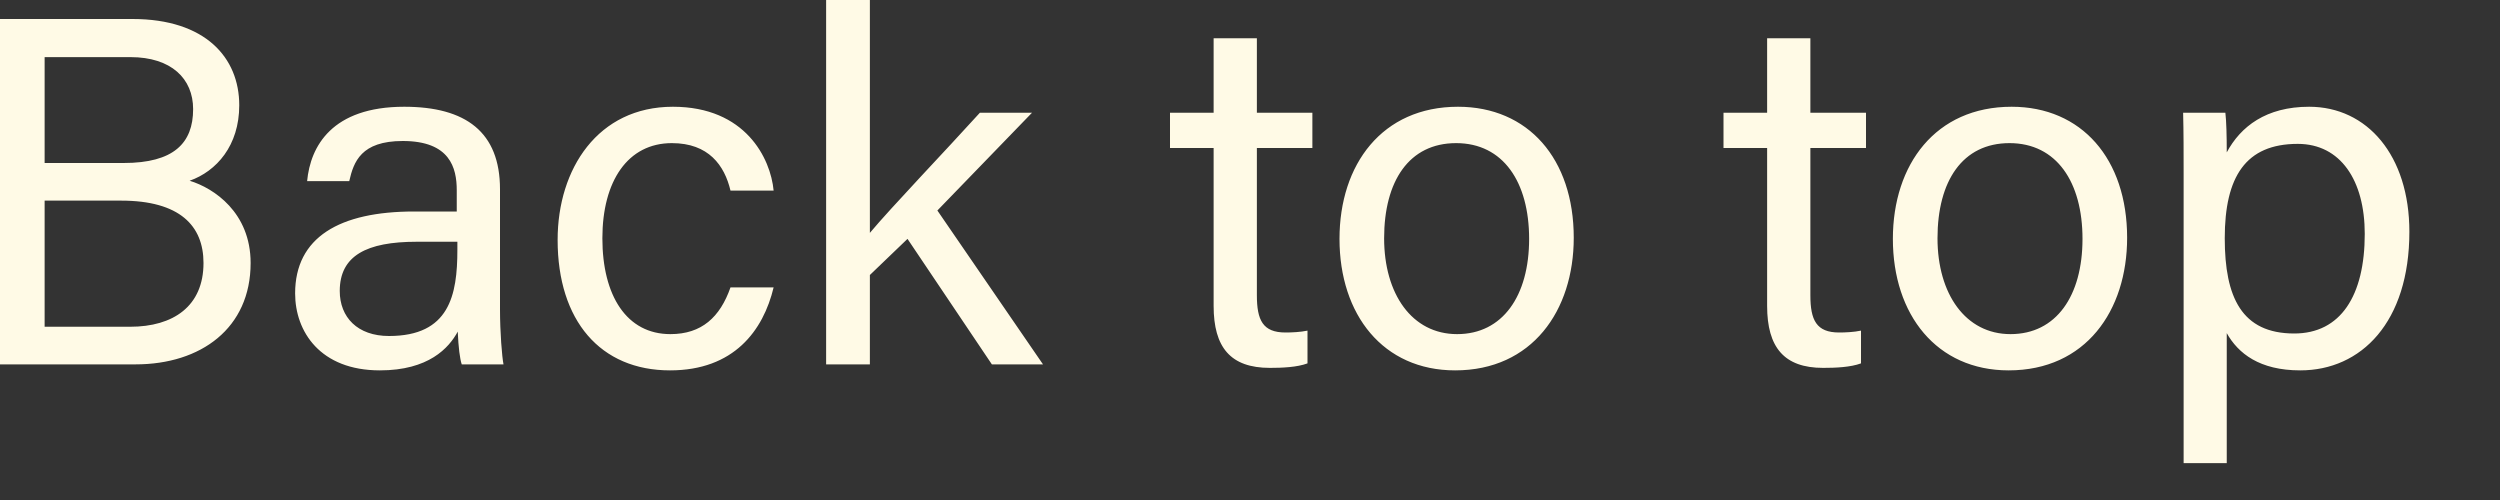 <?xml version="1.0" encoding="utf-8"?>
<svg xmlns="http://www.w3.org/2000/svg" fill="none" height="100%" overflow="visible" preserveAspectRatio="none" style="display: block;" viewBox="0 0 20 4" width="100%">
<rect x="0" y="0" width="20" height="4" fill="#333333" stroke="none"/>
<path d="M0 2.915H1.084C1.608 2.915 2.005 2.625 2.005 2.104C2.005 1.701 1.712 1.505 1.517 1.446C1.732 1.37 1.914 1.165 1.914 0.842C1.914 0.462 1.644 0.152 1.06 0.152H0V2.915ZM0.357 1.304V0.457H1.044C1.37 0.457 1.545 0.629 1.545 0.873C1.545 1.145 1.39 1.304 0.989 1.304H0.357ZM0.357 1.605H0.969C1.438 1.605 1.628 1.806 1.628 2.104C1.628 2.45 1.386 2.614 1.041 2.614H0.357V1.605ZM4 1.514C4 1.057 3.727 0.854 3.234 0.854C2.655 0.854 2.483 1.171 2.457 1.449H2.794C2.829 1.295 2.888 1.128 3.222 1.128C3.6 1.128 3.654 1.343 3.654 1.522V1.692H3.313C2.715 1.692 2.361 1.899 2.361 2.347C2.361 2.653 2.562 2.963 3.039 2.963C3.429 2.963 3.591 2.784 3.662 2.653C3.667 2.776 3.679 2.872 3.694 2.915H4.028C4.016 2.855 4 2.66 4 2.475V1.514ZM3.659 1.998C3.659 2.362 3.595 2.688 3.112 2.688C2.86 2.688 2.718 2.538 2.718 2.328C2.718 2.045 2.933 1.934 3.333 1.934H3.659V1.998ZM5.844 2.299C5.76 2.538 5.613 2.673 5.363 2.673C5.014 2.673 4.819 2.367 4.819 1.906C4.819 1.449 5.022 1.145 5.375 1.145C5.669 1.145 5.796 1.323 5.844 1.525H6.189C6.165 1.267 5.964 0.854 5.383 0.854C4.784 0.854 4.461 1.35 4.461 1.919C4.461 2.566 4.804 2.963 5.36 2.963C5.871 2.963 6.106 2.645 6.189 2.299H5.844ZM6.959 0H6.609V2.915H6.959V2.2L7.26 1.911L7.935 2.915H8.344L7.499 1.684L8.256 0.902H7.839C7.57 1.199 7.125 1.664 6.959 1.863V0ZM9.36 1.184H9.709V2.447C9.709 2.779 9.844 2.943 10.159 2.943C10.258 2.943 10.377 2.938 10.46 2.907V2.645C10.403 2.657 10.332 2.66 10.284 2.66C10.102 2.66 10.055 2.561 10.055 2.362V1.184H10.499V0.902H10.055V0.306H9.709V0.902H9.36V1.184ZM11.664 0.854C11.057 0.854 10.716 1.315 10.716 1.911C10.716 2.518 11.065 2.963 11.641 2.963C12.256 2.963 12.59 2.486 12.59 1.902C12.59 1.27 12.225 0.854 11.664 0.854ZM11.649 1.145C12.026 1.145 12.233 1.457 12.233 1.911C12.233 2.367 12.021 2.673 11.657 2.673C11.295 2.673 11.073 2.351 11.073 1.906C11.073 1.449 11.272 1.145 11.649 1.145ZM13.788 1.184H14.137V2.447C14.137 2.779 14.273 2.943 14.585 2.943C14.685 2.943 14.804 2.938 14.888 2.907V2.645C14.832 2.657 14.761 2.66 14.713 2.66C14.531 2.66 14.483 2.561 14.483 2.362V1.184H14.928V0.902H14.483V0.306H14.137V0.902H13.788V1.184ZM16.093 0.854C15.485 0.854 15.143 1.315 15.143 1.911C15.143 2.518 15.494 2.963 16.069 2.963C16.685 2.963 17.017 2.486 17.017 1.902C17.017 1.27 16.652 0.854 16.093 0.854ZM16.076 1.145C16.453 1.145 16.66 1.457 16.66 1.911C16.66 2.367 16.45 2.673 16.084 2.673C15.724 2.673 15.5 2.351 15.5 1.906C15.5 1.449 15.699 1.145 16.076 1.145ZM17.814 3.705V2.665C17.905 2.827 18.076 2.963 18.402 2.963C18.89 2.963 19.275 2.577 19.275 1.854C19.275 1.244 18.938 0.854 18.473 0.854C18.129 0.854 17.925 1.012 17.814 1.219C17.814 1.089 17.811 0.969 17.803 0.902H17.465C17.469 1.057 17.469 1.227 17.469 1.395V3.705H17.814ZM18.918 1.871C18.918 2.367 18.724 2.668 18.354 2.668C17.934 2.668 17.798 2.379 17.798 1.906C17.798 1.414 17.965 1.151 18.382 1.151C18.724 1.151 18.918 1.443 18.918 1.871Z" fill="#FFFAE6" id="Vector"/>
</svg>